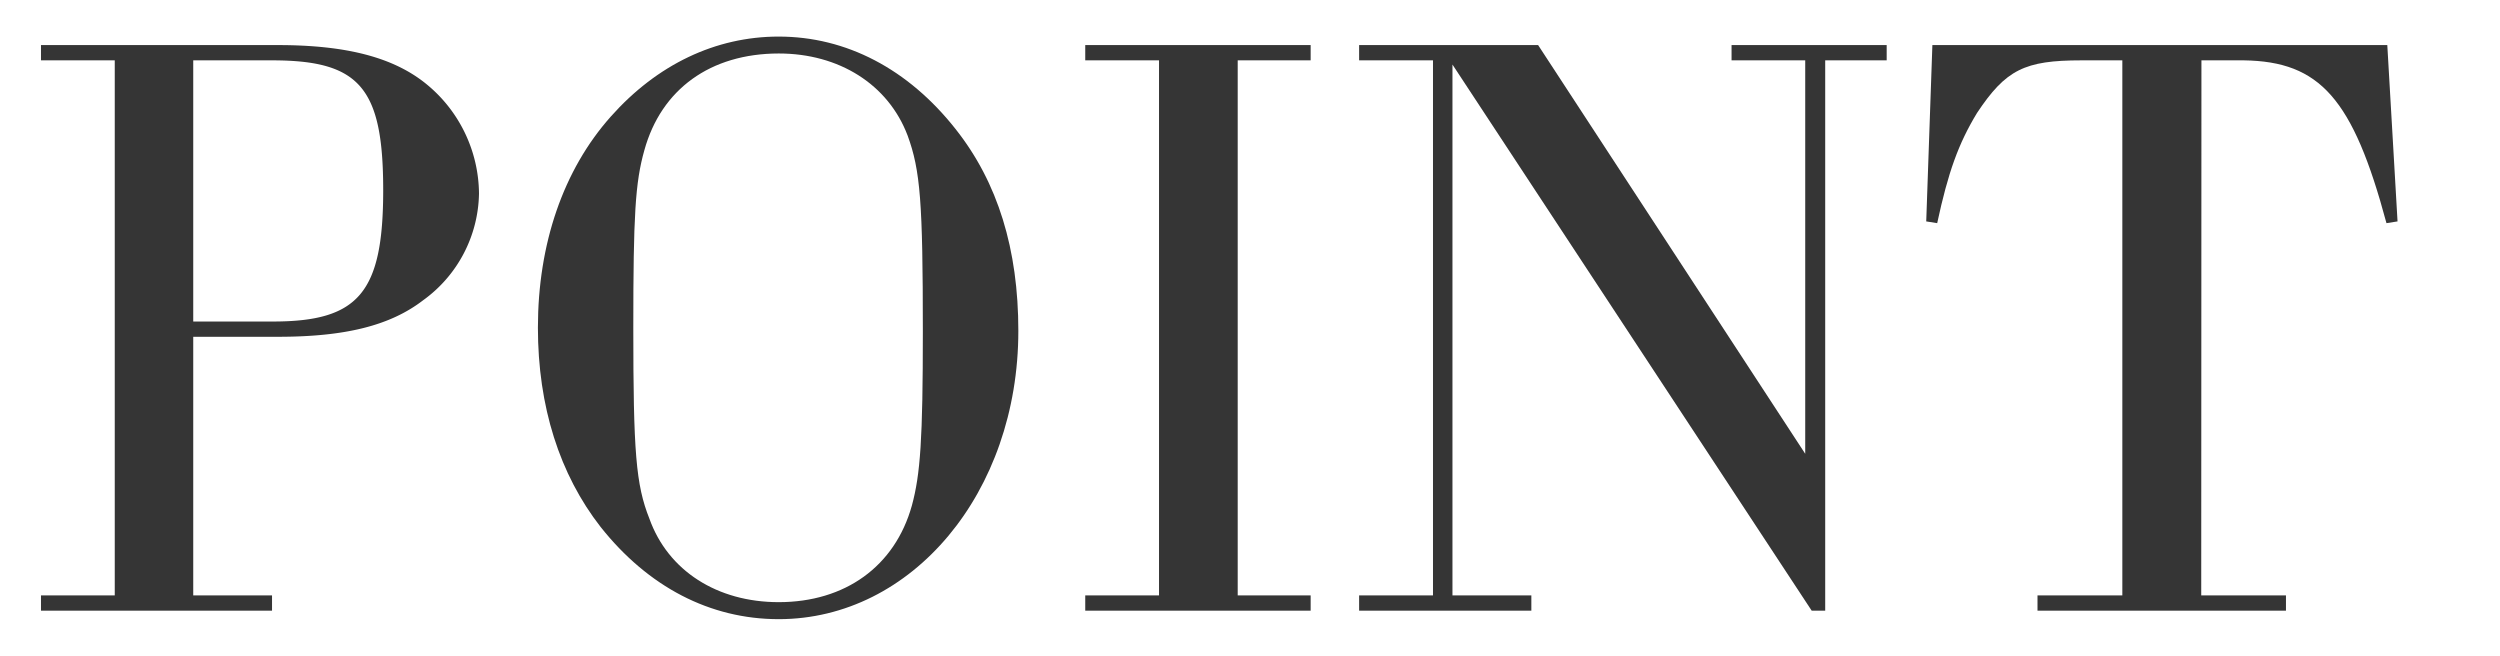 <svg id="レイヤー_1" data-name="レイヤー 1" xmlns="http://www.w3.org/2000/svg" width="244" height="64" viewBox="0 0 244 64"><defs><style>.cls-1{fill:#353535;}</style></defs><path class="cls-1" d="M18.86,58.11h7.69V59.6H4V58.11h7.2V5.89H4V4.4H27.13c6.79,0,11.34,1.24,14.49,3.81a13.93,13.93,0,0,1,5.13,10.67,13.09,13.09,0,0,1-5.46,10.43c-3.23,2.48-7.62,3.56-14.16,3.56H18.86Zm7.78-26.73c8.36,0,10.76-2.81,10.76-12.83S35.08,5.89,26.55,5.89H18.86V31.38Z"/><path class="cls-1" d="M93.26,12.59c4.14,5.22,6.13,11.76,6.13,19.7C99.39,48.1,89,60.43,76,60.43c-6.7,0-12.74-3.15-17.38-9-4-5.13-6.12-11.75-6.12-19.45,0-8.19,2.48-15.4,7.12-20.61C64.13,6.3,69.84,3.57,76,3.57,82.58,3.57,88.63,6.72,93.26,12.59ZM62.89,14.66C62,17.81,61.81,21,61.81,32c0,12.09.25,15.31,1.57,18.62C65.2,55.71,70,58.77,76,58.77c6.46,0,11.34-3.47,13-9.43.83-3.06,1.07-6.46,1.07-17,0-12.58-.24-15.72-1.49-19.12-1.9-5-6.7-8-12.58-8C69.34,5.23,64.54,8.7,62.89,14.66Z"/><path class="cls-1" d="M113.12,5.89h-7.2V4.4h22V5.89h-7.12V58.11h7.12V59.6h-22V58.11h7.2Z"/><path class="cls-1" d="M141.76,6.3V58.11h7.7V59.6H132.65V58.11h7.21V5.89h-7.21V4.4h17.47l26.07,39.89V5.89H169V4.4h15.14V5.89h-6V59.6h-1.32Z"/><path class="cls-1" d="M214.84,58.11h8.27V59.6H198.86V58.11h8.28V5.89h-4c-5.55,0-7.37.91-10.18,5.13-1.82,3-2.82,5.79-3.89,10.76L188,21.61,188.6,4.4H233L234,21.61l-1.08.17C229.65,9.61,226.43,6,219,5.89h-4.14Z"/></svg>